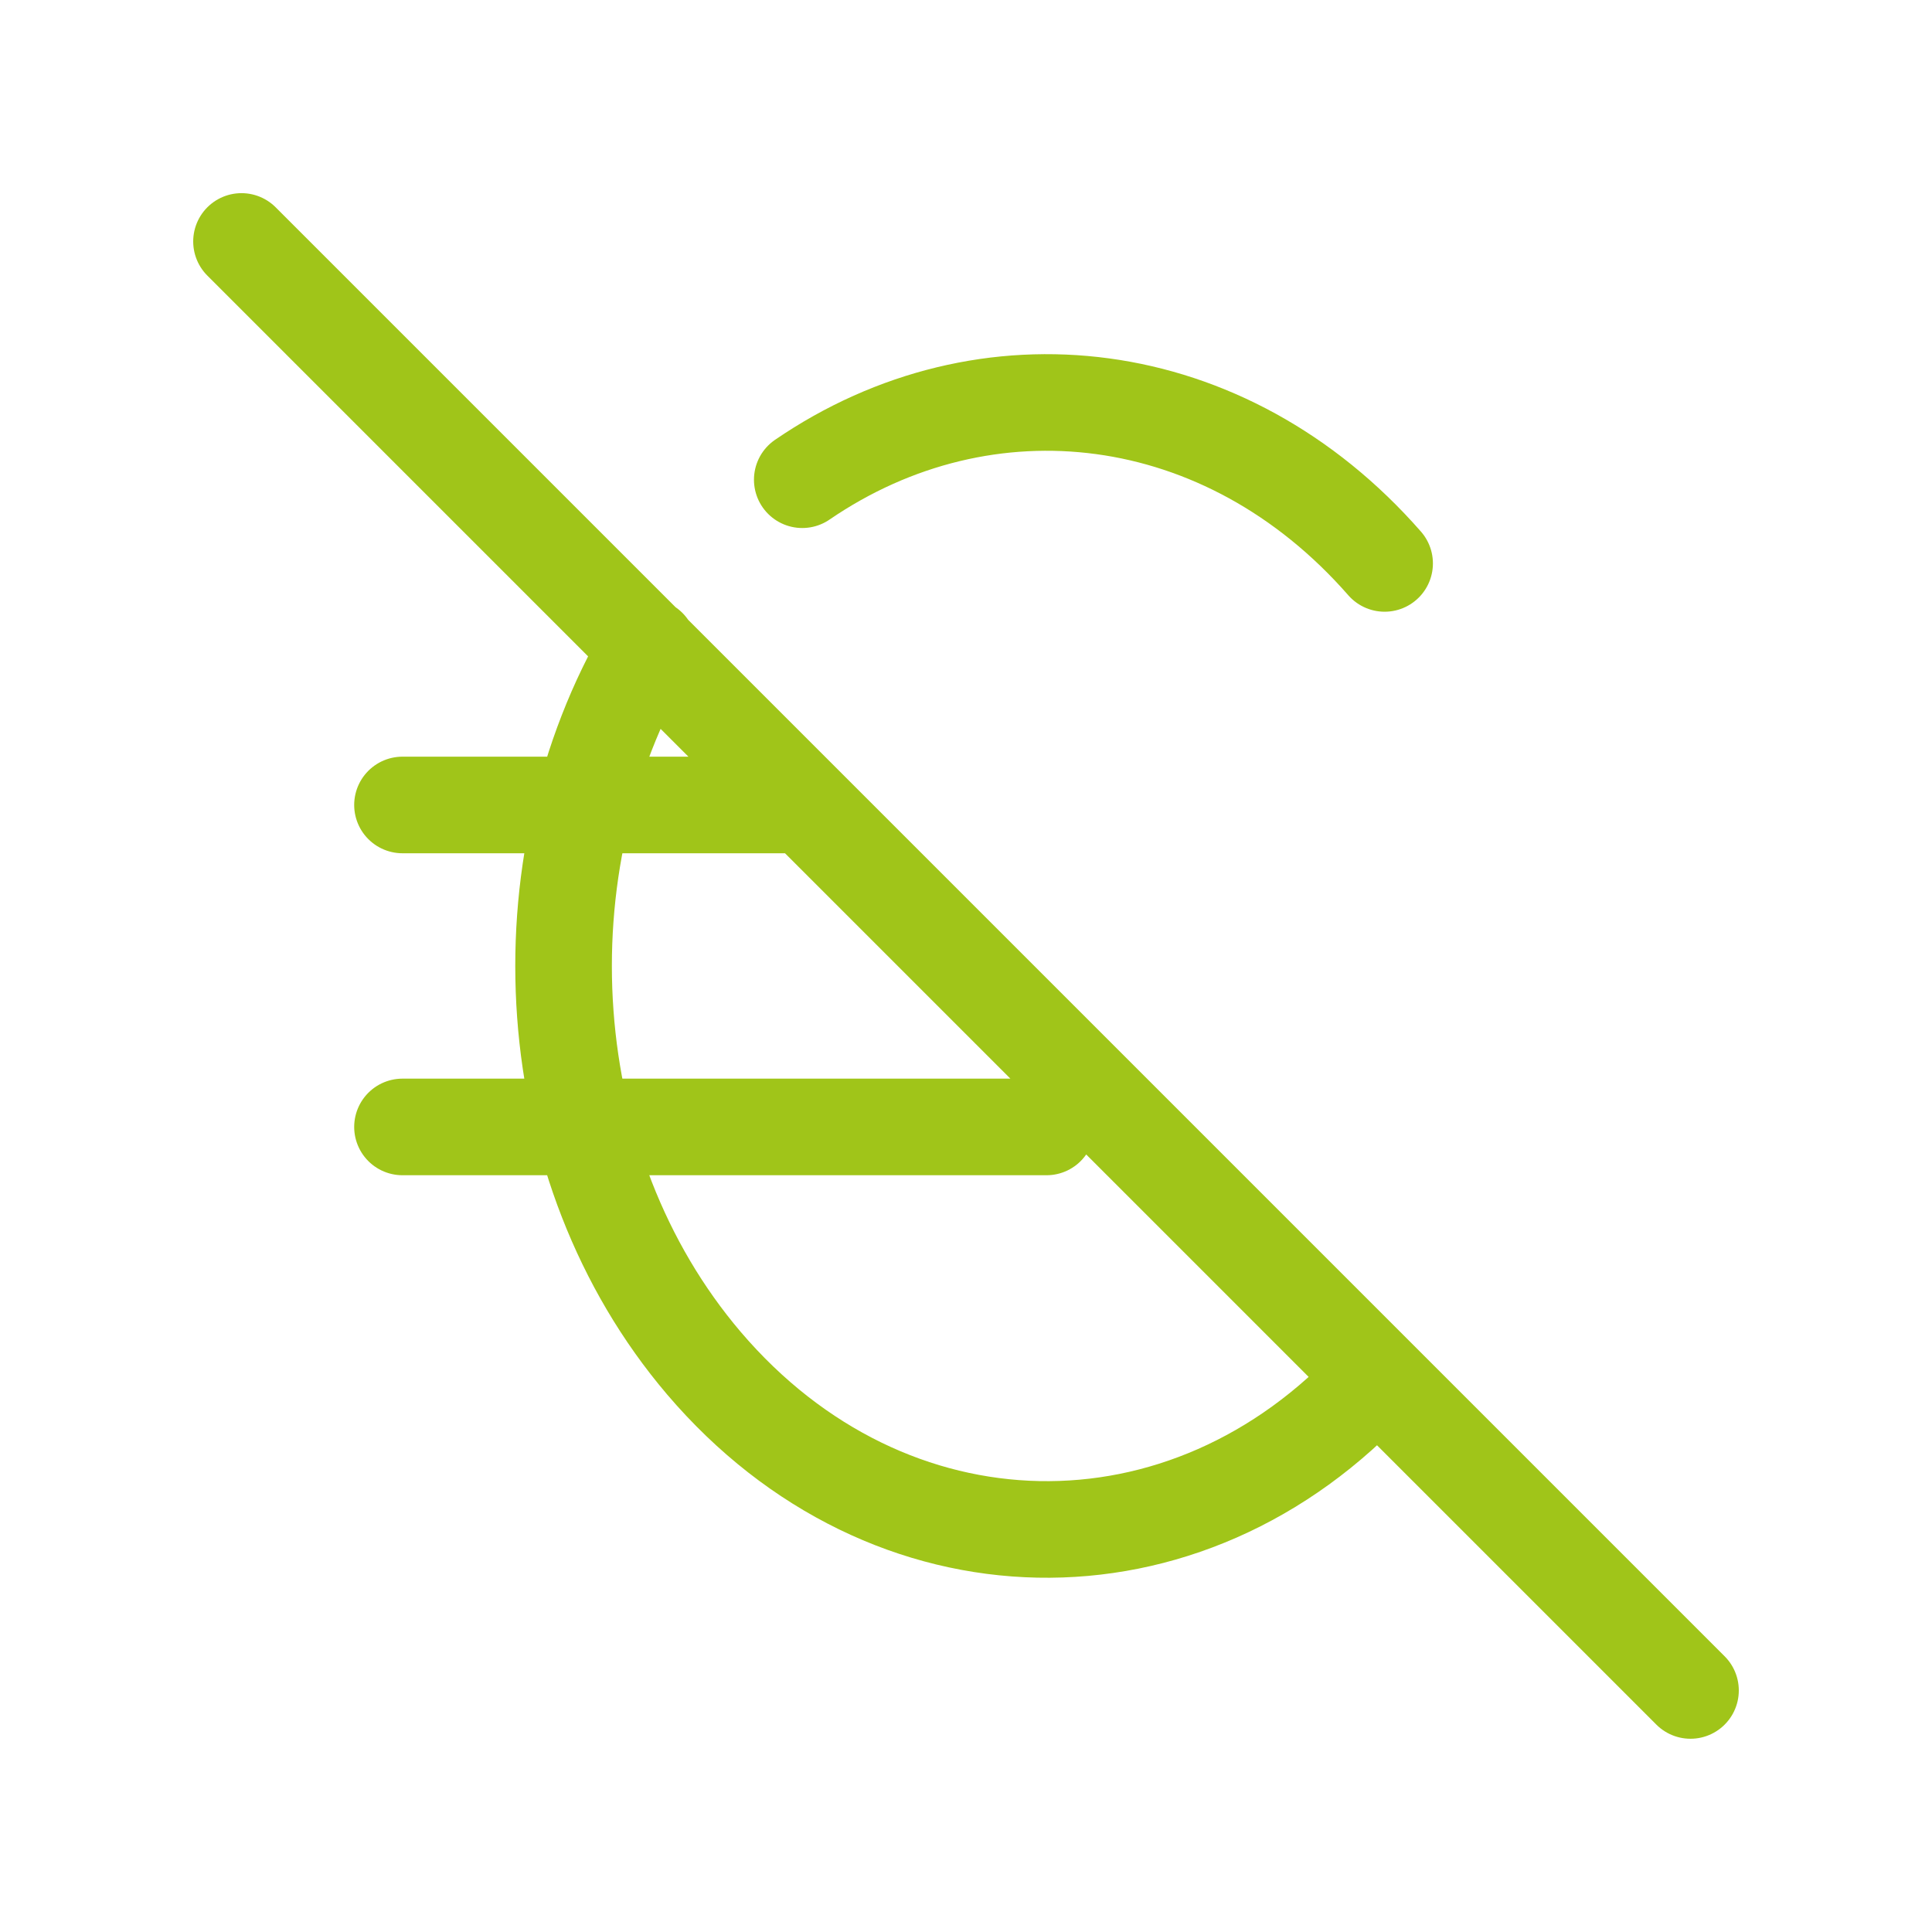 <svg width="40" height="40" fill="none" xmlns="http://www.w3.org/2000/svg"><g clip-path="url(#clip0_636_1560)" stroke="#A0C519" stroke-width="2" stroke-linecap="round" stroke-linejoin="round"><path d="M28.667 11.665C25.372 7.9 20.41 7.33 16.61 9.932m-3.188 3.465c-2.674 4.533-2.29 10.782 1.15 14.824 3.82 4.485 10 4.596 13.926.3M16.667 16.666H8.333m0 6.666h13.334M5 4.999l30 30"/></g><defs><clipPath id="clip0_636_1560"><path fill="#fff" transform="translate(0 -.001)" d="M0 0h40v40H0z"/></clipPath></defs></svg>